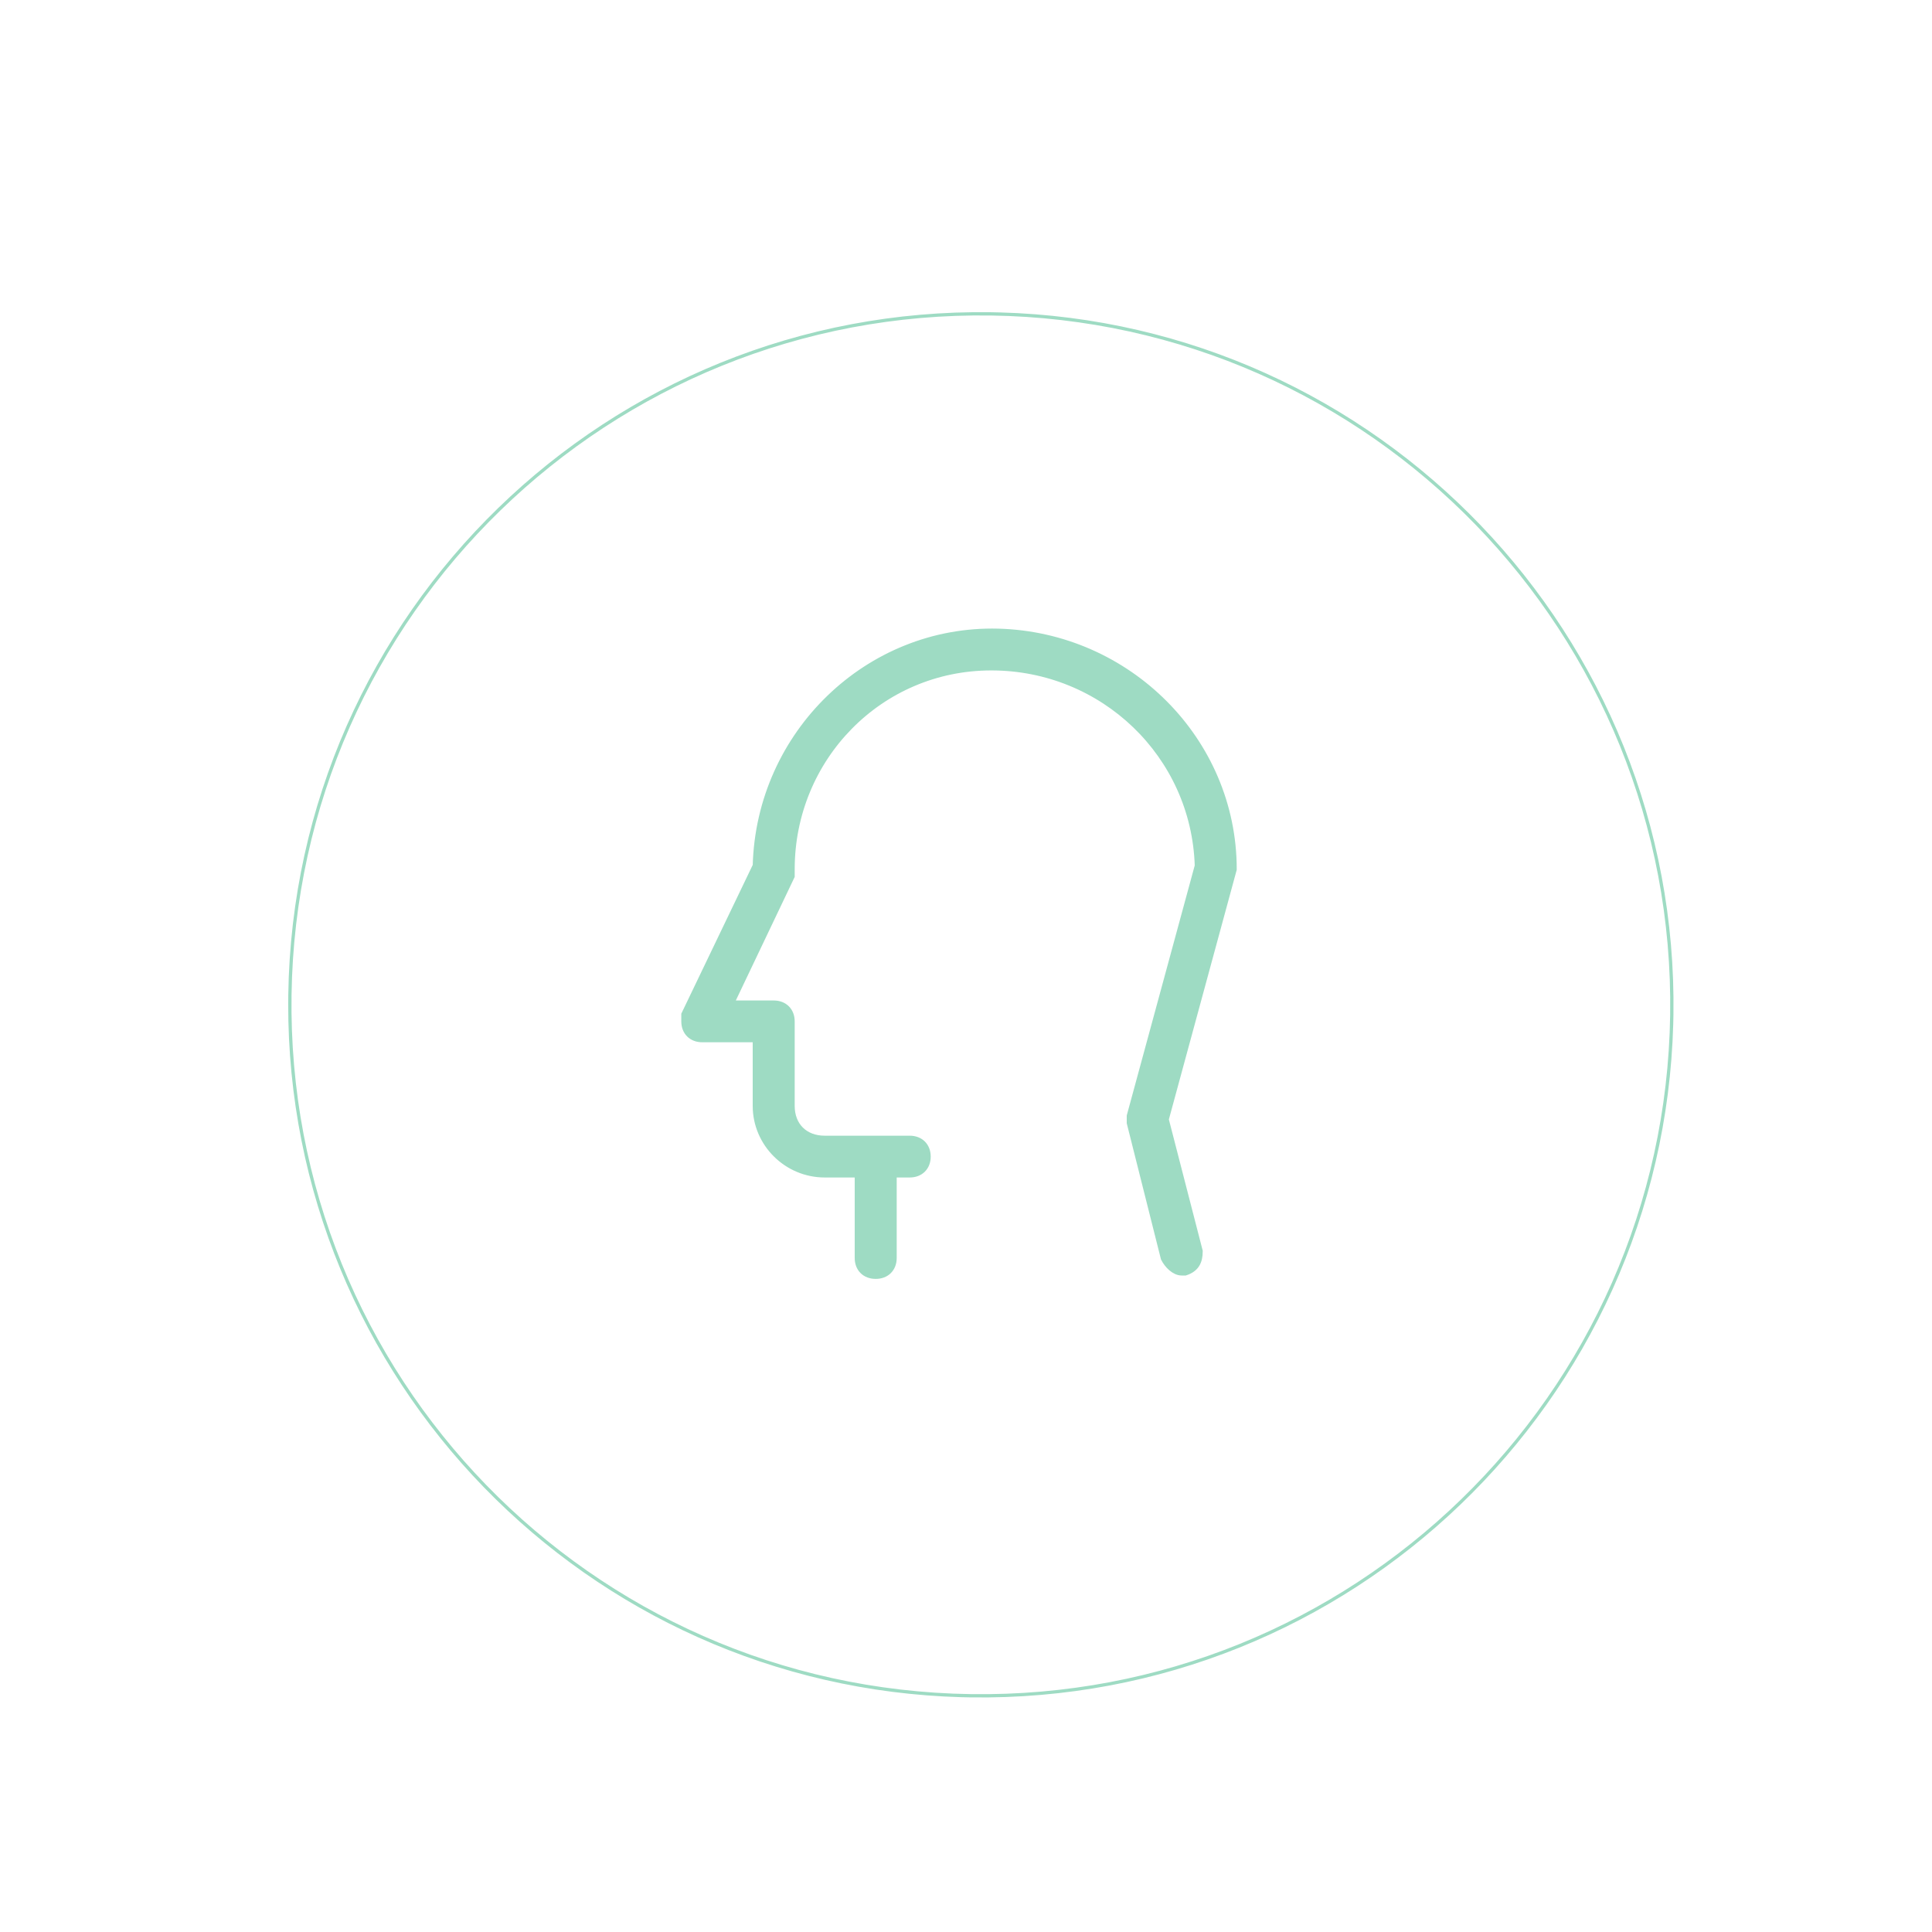 <svg width="242" height="242" viewBox="0 0 242 242" fill="none" xmlns="http://www.w3.org/2000/svg">
<g filter="url(#filter0_di_6276_1161)">
<g filter="url(#filter1_i_6276_1161)">
<path d="M205.266 118.223C204.563 166.135 165.154 204.405 117.243 203.703C69.332 203 31.061 163.591 31.764 115.68C32.466 67.769 71.875 29.498 119.786 30.2C167.698 30.903 205.968 70.312 205.266 118.223Z" fill="white"/>
</g>
<path d="M150.066 103.973C150.066 87.883 136.863 74.757 120.677 74.333C104.492 73.91 90.863 87.036 90.437 103.549L81.492 122.179V123.026C81.492 124.297 82.344 125.143 83.622 125.143H90.437V133.612C90.437 138.269 94.27 142.08 98.955 142.08H103.214V152.666C103.214 153.936 104.066 154.783 105.344 154.783C106.622 154.783 107.474 153.936 107.474 152.666V142.08H109.603C110.881 142.08 111.733 141.233 111.733 139.963C111.733 138.693 110.881 137.846 109.603 137.846H98.955C96.4 137.846 94.696 136.152 94.696 133.612V123.026C94.696 121.756 93.844 120.909 92.566 120.909H87.029L94.696 104.819V103.973C94.696 90 105.77 78.567 119.826 78.567C133.881 78.567 145.381 89.576 145.807 103.549L137.288 134.882V135.729L141.548 152.666C141.974 153.512 142.826 154.359 143.677 154.359H144.103C145.381 153.936 145.807 153.089 145.807 151.819L141.548 135.305L150.066 103.973Z" fill="#9EDBC3" stroke="#9EDBC3"/>
<g filter="url(#filter2_i_6276_1161)">
<path d="M204.856 118.217C205.555 70.532 167.465 31.309 119.781 30.61C72.096 29.911 32.872 68.001 32.173 115.686C31.474 163.371 69.564 202.594 117.249 203.293L117.243 203.702L116.122 203.679C69.109 202.394 31.66 163.831 31.754 116.801L31.764 115.68C32.466 67.769 71.875 29.498 119.787 30.2L120.907 30.224C168.293 31.519 205.962 70.686 205.266 118.223L205.242 119.344C203.947 166.73 164.78 204.399 117.243 203.702L117.249 203.293C164.934 203.992 204.157 165.902 204.856 118.217Z" fill="#9EDBC3"/>
</g>
</g>
<defs>
<filter id="filter0_di_6276_1161" x="-0" y="2.31266e-05" width="241.72" height="241.721" filterUnits="userSpaceOnUse" color-interpolation-filters="sRGB">
<feFlood flood-opacity="0" result="BackgroundImageFix"/>
<feColorMatrix in="SourceAlpha" type="matrix" values="0 0 0 0 0 0 0 0 0 0 0 0 0 0 0 0 0 0 127 0" result="hardAlpha"/>
<feOffset dx="2.346" dy="3.91"/>
<feGaussianBlur stdDeviation="17.05"/>
<feComposite in2="hardAlpha" operator="out"/>
<feColorMatrix type="matrix" values="0 0 0 0 0.62 0 0 0 0 0.859 0 0 0 0 0.765 0 0 0 1 0"/>
<feBlend mode="normal" in2="BackgroundImageFix" result="effect1_dropShadow_6276_1161"/>
<feBlend mode="normal" in="SourceGraphic" in2="effect1_dropShadow_6276_1161" result="shape"/>
<feColorMatrix in="SourceAlpha" type="matrix" values="0 0 0 0 0 0 0 0 0 0 0 0 0 0 0 0 0 0 127 0" result="hardAlpha"/>
<feOffset dx="2" dy="1"/>
<feGaussianBlur stdDeviation="2"/>
<feComposite in2="hardAlpha" operator="arithmetic" k2="-1" k3="1"/>
<feColorMatrix type="matrix" values="0 0 0 0 0.62 0 0 0 0 0.859 0 0 0 0 0.765 0 0 0 1 0"/>
<feBlend mode="normal" in2="shape" result="effect2_innerShadow_6276_1161"/>
</filter>
<filter id="filter1_i_6276_1161" x="31.754" y="30.19" width="173.52" height="177.521" filterUnits="userSpaceOnUse" color-interpolation-filters="sRGB">
<feFlood flood-opacity="0" result="BackgroundImageFix"/>
<feBlend mode="normal" in="SourceGraphic" in2="BackgroundImageFix" result="shape"/>
<feColorMatrix in="SourceAlpha" type="matrix" values="0 0 0 0 0 0 0 0 0 0 0 0 0 0 0 0 0 0 127 0" result="hardAlpha"/>
<feOffset dy="4"/>
<feGaussianBlur stdDeviation="4.7"/>
<feComposite in2="hardAlpha" operator="arithmetic" k2="-1" k3="1"/>
<feColorMatrix type="matrix" values="0 0 0 0 0 0 0 0 0 0 0 0 0 0 0 0 0 0 0.21 0"/>
<feBlend mode="normal" in2="shape" result="effect1_innerShadow_6276_1161"/>
</filter>
<filter id="filter2_i_6276_1161" x="31.754" y="30.19" width="173.52" height="177.521" filterUnits="userSpaceOnUse" color-interpolation-filters="sRGB">
<feFlood flood-opacity="0" result="BackgroundImageFix"/>
<feBlend mode="normal" in="SourceGraphic" in2="BackgroundImageFix" result="shape"/>
<feColorMatrix in="SourceAlpha" type="matrix" values="0 0 0 0 0 0 0 0 0 0 0 0 0 0 0 0 0 0 127 0" result="hardAlpha"/>
<feOffset dy="4"/>
<feGaussianBlur stdDeviation="4.7"/>
<feComposite in2="hardAlpha" operator="arithmetic" k2="-1" k3="1"/>
<feColorMatrix type="matrix" values="0 0 0 0 0 0 0 0 0 0 0 0 0 0 0 0 0 0 0.21 0"/>
<feBlend mode="normal" in2="shape" result="effect1_innerShadow_6276_1161"/>
</filter>
</defs>
</svg>
